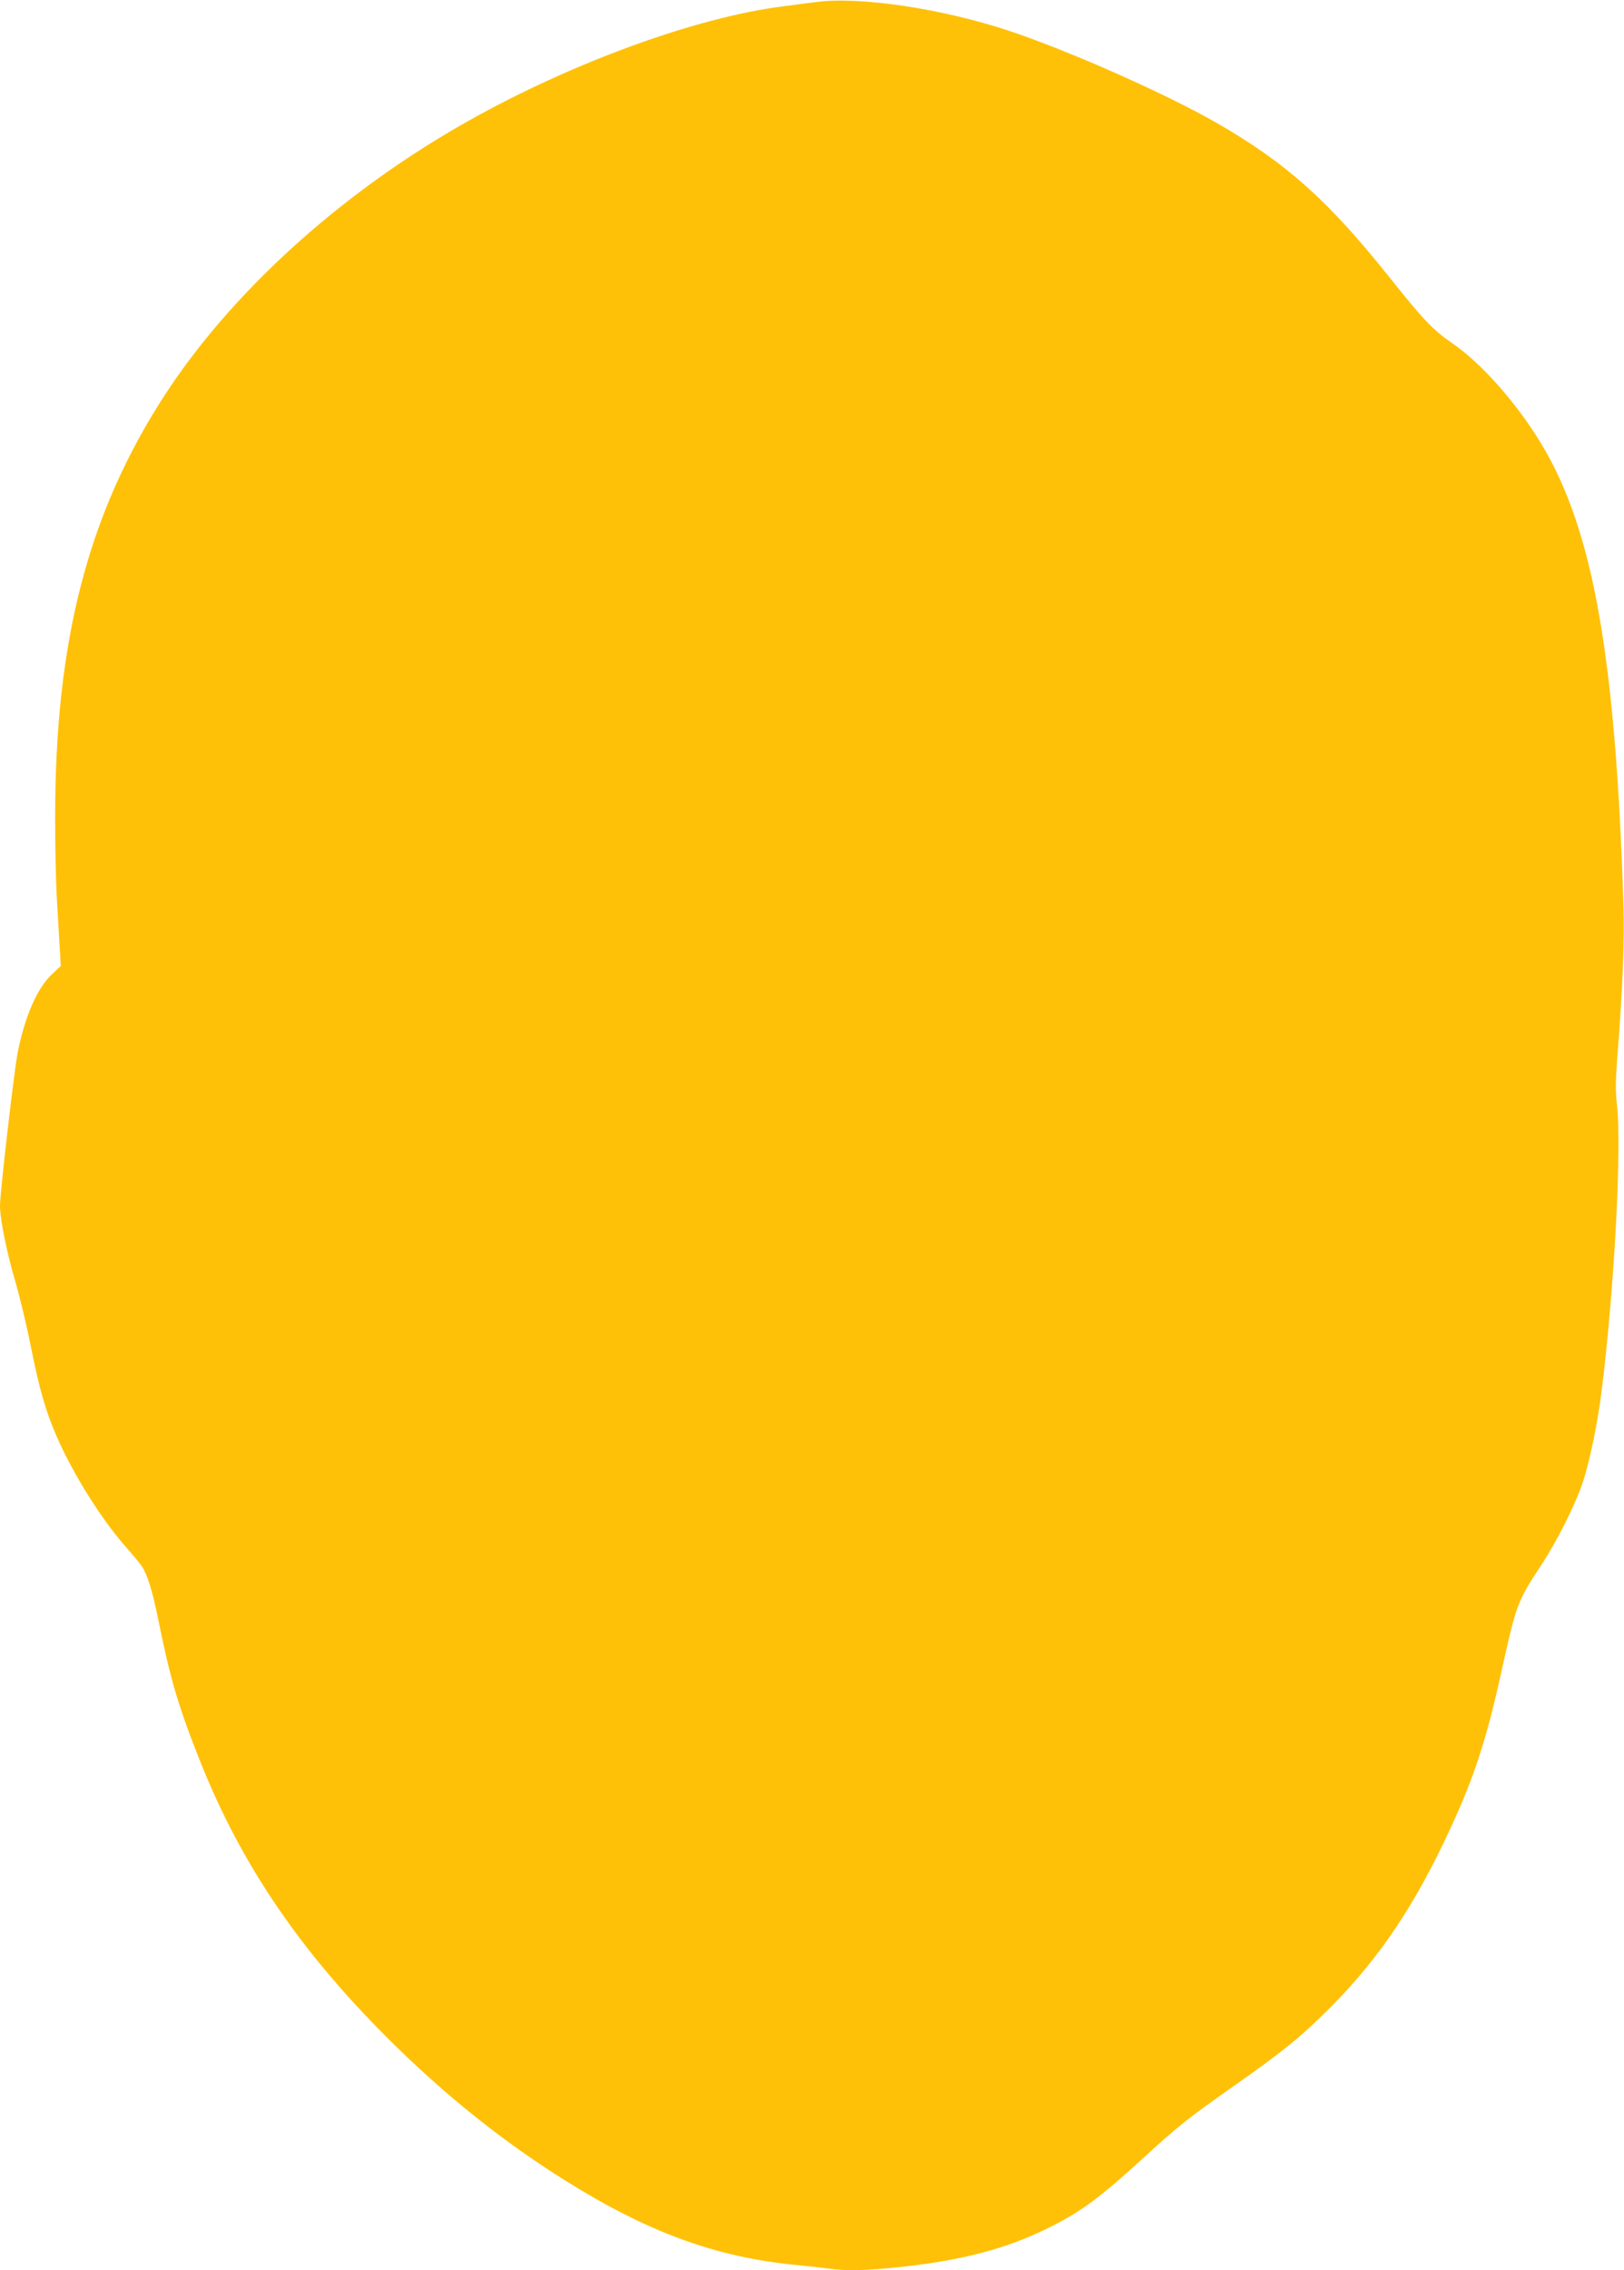 <?xml version="1.0" standalone="no"?>
<!DOCTYPE svg PUBLIC "-//W3C//DTD SVG 20010904//EN"
 "http://www.w3.org/TR/2001/REC-SVG-20010904/DTD/svg10.dtd">
<svg version="1.0" xmlns="http://www.w3.org/2000/svg"
 width="916pt" height="1280pt" viewBox="0 0 916 1280"
 preserveAspectRatio="xMidYMid meet">
<g transform="translate(0,1280) scale(0.1,-0.1)"
fill="#ffc107" stroke="none">
<path d="M4600 12788 c-36 -4 -119 -15 -185 -24 -500 -63 -1226 -331 -1816
-670 -693 -397 -1299 -950 -1672 -1525 -431 -666 -617 -1383 -616 -2384 0
-154 4 -352 9 -440 5 -88 12 -212 16 -276 l7 -115 -51 -48 c-83 -78 -152 -238
-192 -439 -21 -108 -100 -791 -100 -865 0 -74 37 -260 85 -422 25 -85 66 -255
90 -377 48 -240 85 -367 147 -507 90 -205 243 -450 376 -604 45 -51 90 -105
100 -120 32 -46 60 -135 93 -295 68 -338 112 -489 231 -790 239 -607 585
-1111 1119 -1632 302 -294 613 -540 949 -750 467 -292 848 -431 1300 -475 63
-6 145 -15 182 -20 102 -15 217 -12 418 10 333 36 581 101 805 210 196 95 302
173 557 406 179 165 255 226 476 381 309 217 402 292 573 462 280 281 483 584
683 1019 131 283 202 503 280 857 89 403 93 413 226 616 96 146 196 346 240
479 37 113 83 336 104 510 71 566 113 1359 87 1603 -10 88 -9 144 3 300 28
362 39 631 33 827 -44 1406 -171 2122 -462 2605 -137 228 -335 453 -500 567
-116 81 -161 128 -360 377 -343 430 -580 642 -969 866 -287 165 -835 408
-1171 520 -381 127 -850 197 -1095 163z"/>
</g>
</svg>
